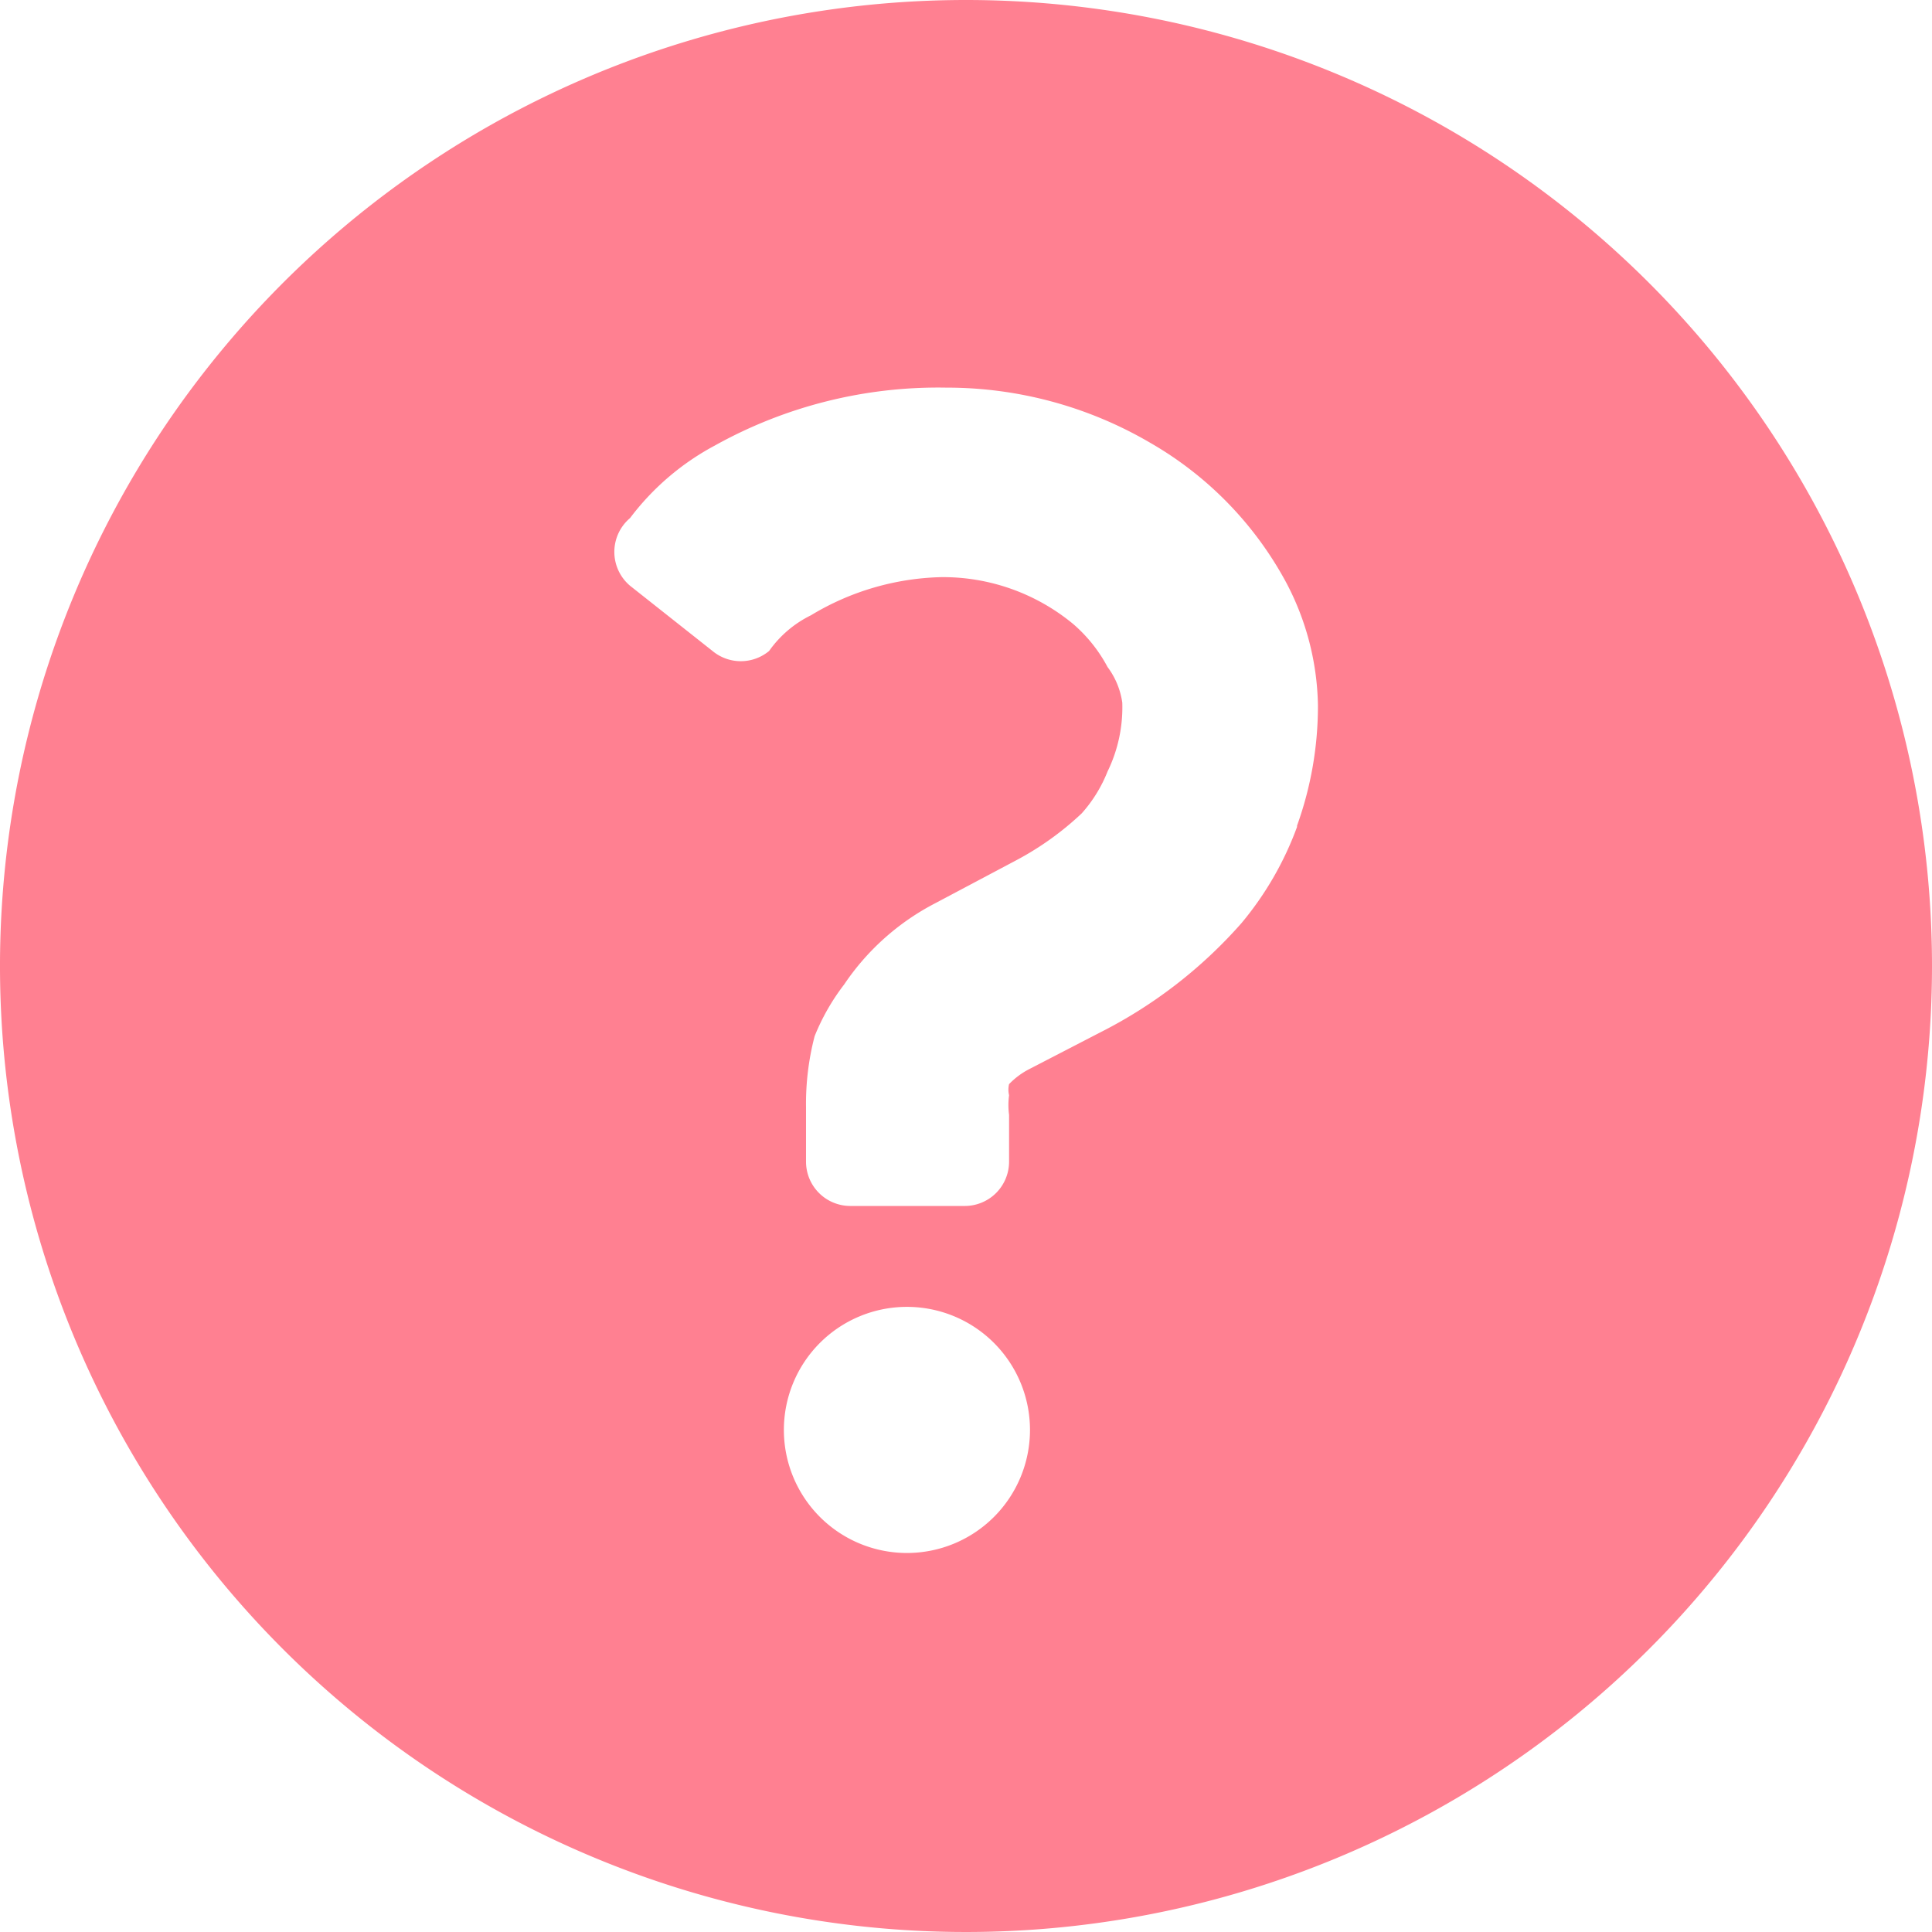 <svg xmlns="http://www.w3.org/2000/svg" viewBox="0 0 15.7 15.7"><defs><style>.cls-1{fill:#ff8091;}</style></defs><title>ico_faq</title><g id="Layer_2" data-name="Layer 2"><g id="レイヤー_1" data-name="レイヤー 1"><path class="cls-1" d="M7.85,0A7.85,7.85,0,1,0,15.7,7.85,7.85,7.85,0,0,0,7.85,0ZM6.37,11.62a1,1,0,1,1,1,1A1,1,0,0,1,6.37,11.62Zm4.17-4.9a2.63,2.63,0,0,1-.45.78,3.83,3.83,0,0,1-1.15.89l-.58.3a.62.62,0,0,0-.16.12.19.19,0,0,0,0,.09.6.6,0,0,0,0,.16v.38a.36.36,0,0,1-.36.36H6.91a.36.36,0,0,1-.36-.36V9a2.18,2.18,0,0,1,.07-.58A1.78,1.78,0,0,1,6.86,8a2,2,0,0,1,.74-.66l.66-.35a2.44,2.44,0,0,0,.53-.38A1.14,1.14,0,0,0,9,6.27a1.19,1.19,0,0,0,.12-.56A.63.63,0,0,0,9,5.42a1.21,1.21,0,0,0-.28-.35,1.66,1.66,0,0,0-1.07-.38A2.14,2.14,0,0,0,6.59,5a.9.9,0,0,0-.34.29.36.36,0,0,1-.46,0l-.67-.53a.36.36,0,0,1,0-.55,2.1,2.1,0,0,1,.69-.59,3.73,3.73,0,0,1,1.88-.47,3.27,3.27,0,0,1,1.66.45,2.89,2.89,0,0,1,1.1,1.13,2.21,2.21,0,0,1,.26,1A2.87,2.87,0,0,1,10.54,6.71Z"/></g></g></svg>